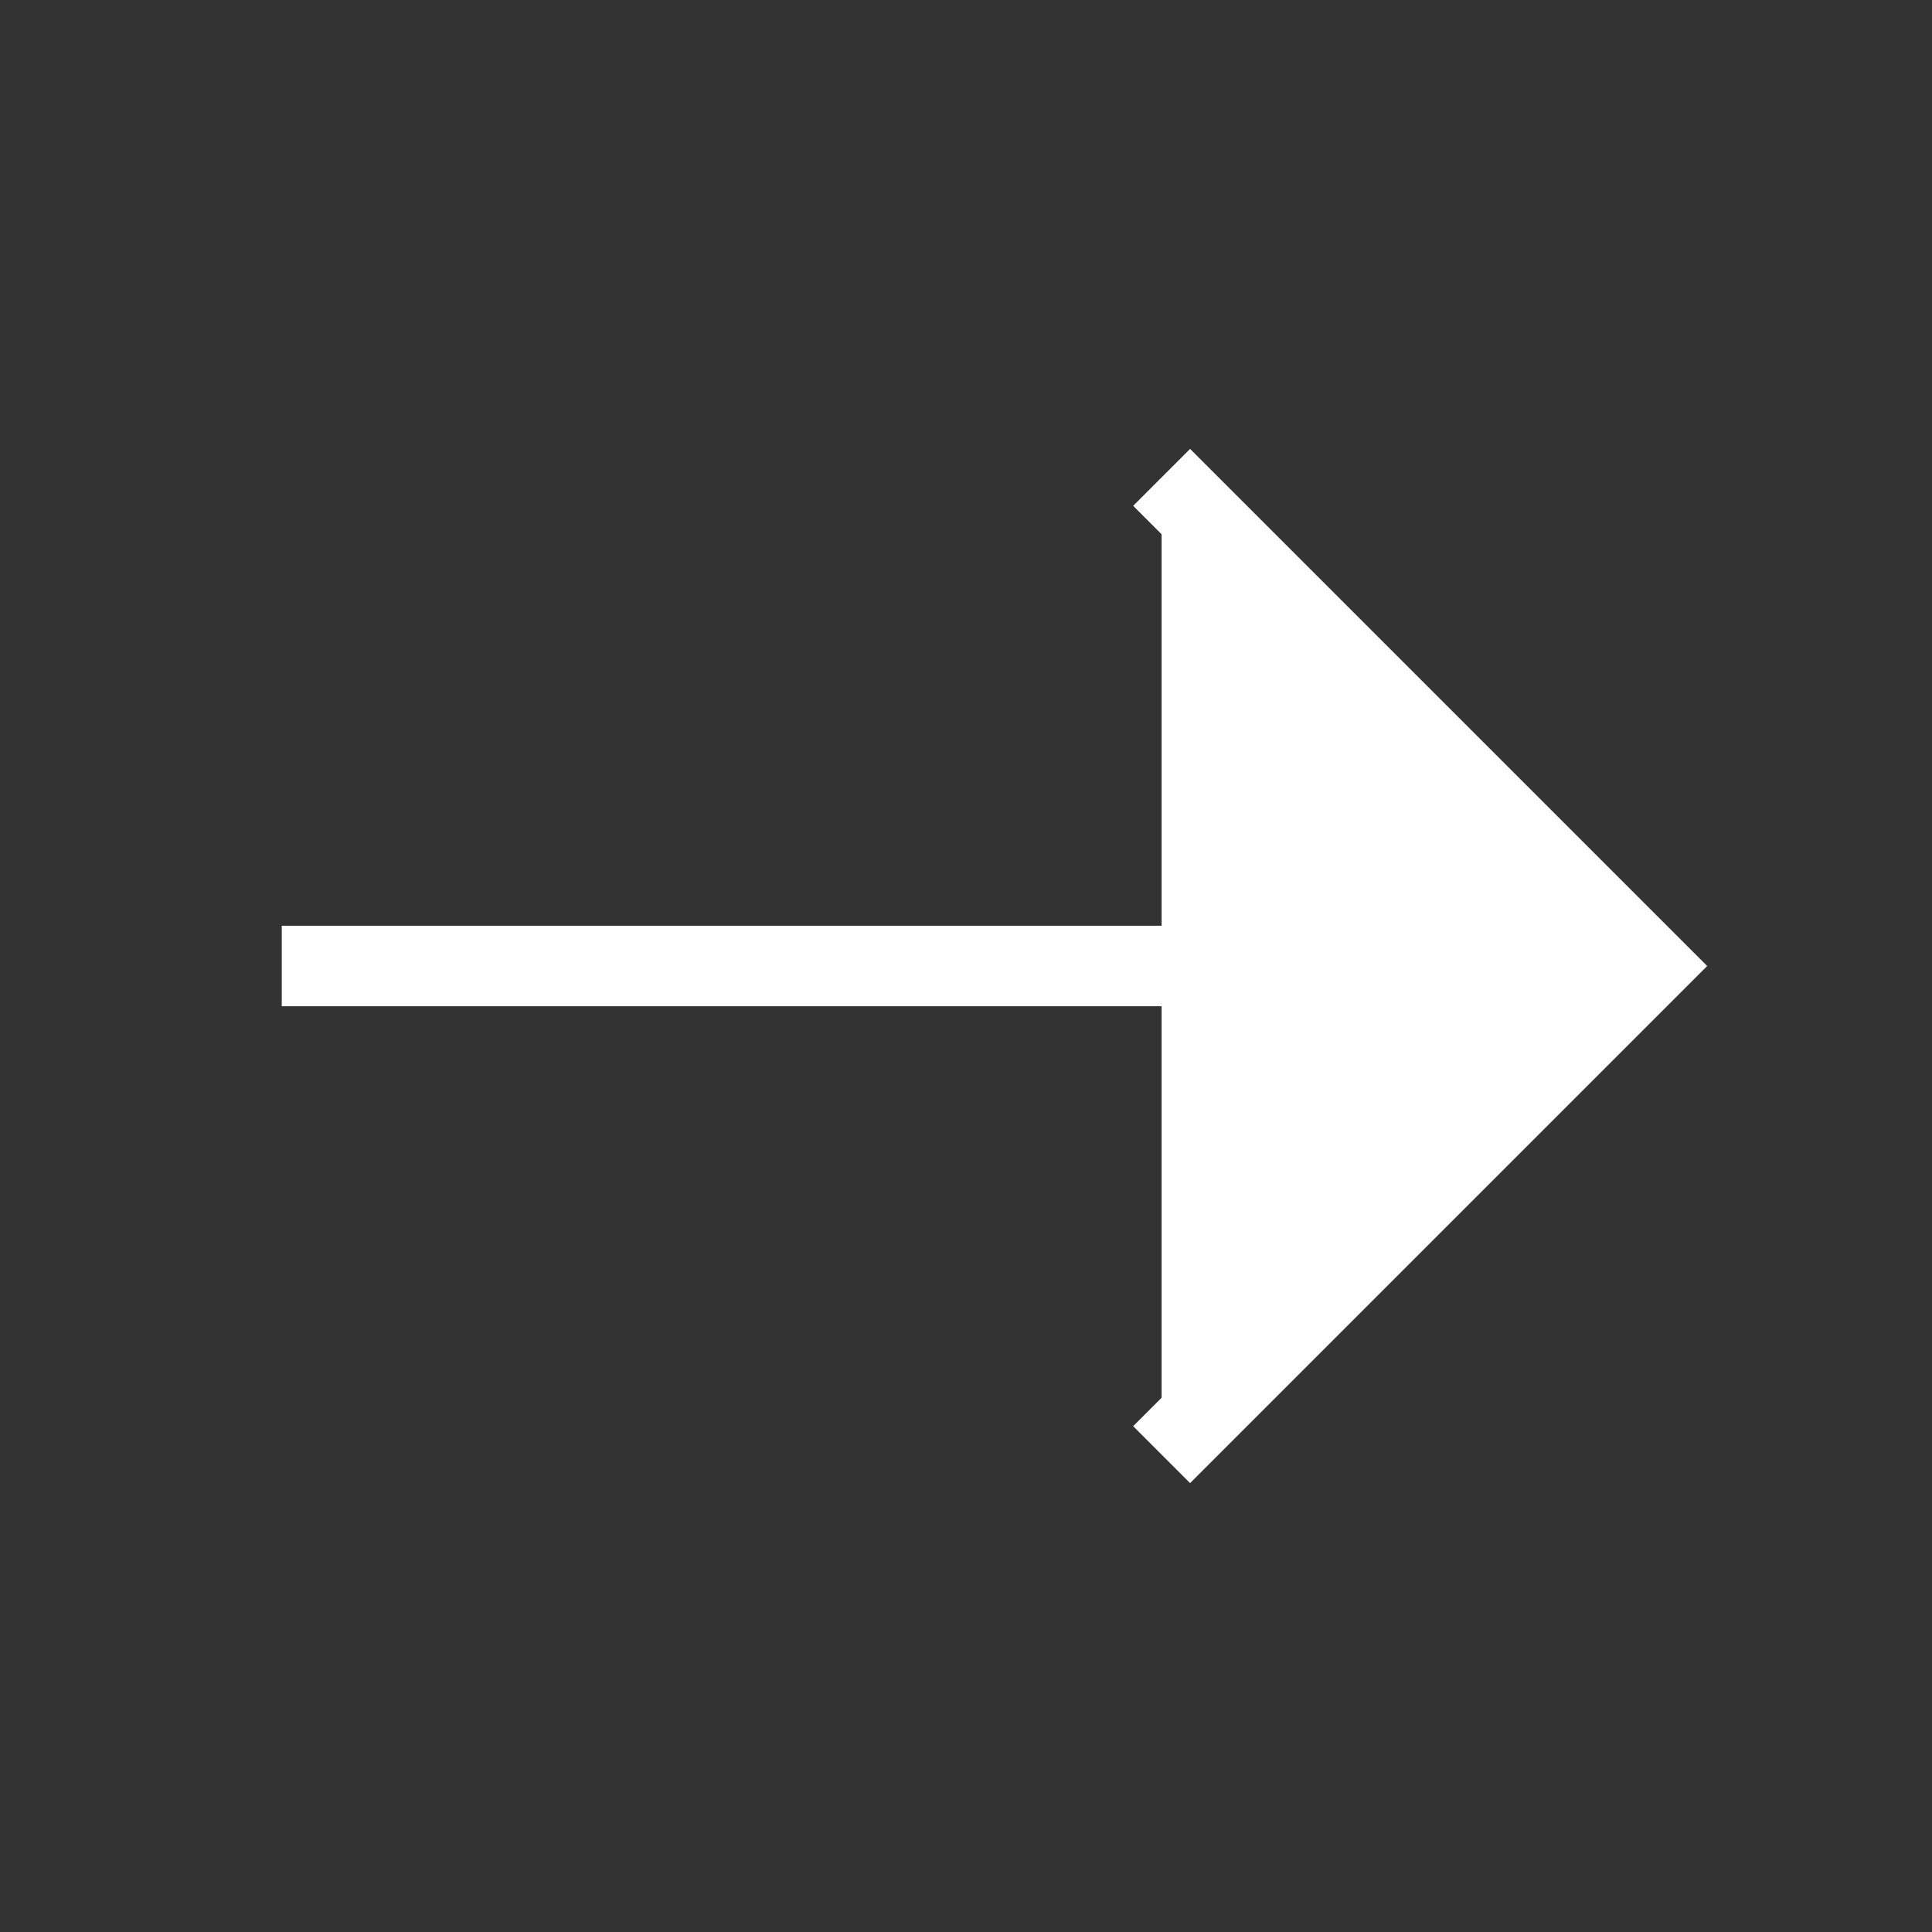 <svg width="24" height="24" viewBox="0 0 24 24" fill="none" xmlns="http://www.w3.org/2000/svg">
<rect x="0" y="0" width="24" height="24" fill="#333333" stroke="none"/>
<path d="M14.43 5.93L20.5 12L14.43 18.07" fill="#FEFEFE"/>
<path d="M14.43 5.93L20.5 12L14.43 18.07" stroke="#FEFEFE" strokeWidth="1.5" strokeMiterlimit="10" strokeLinecap="round" strokeLinejoin="round"/>
<path d="M3.5 12H20.33" stroke="#FEFEFE" strokeWidth="1.5" strokeMiterlimit="10" strokeLinecap="round" strokeLinejoin="round"/>
</svg>
